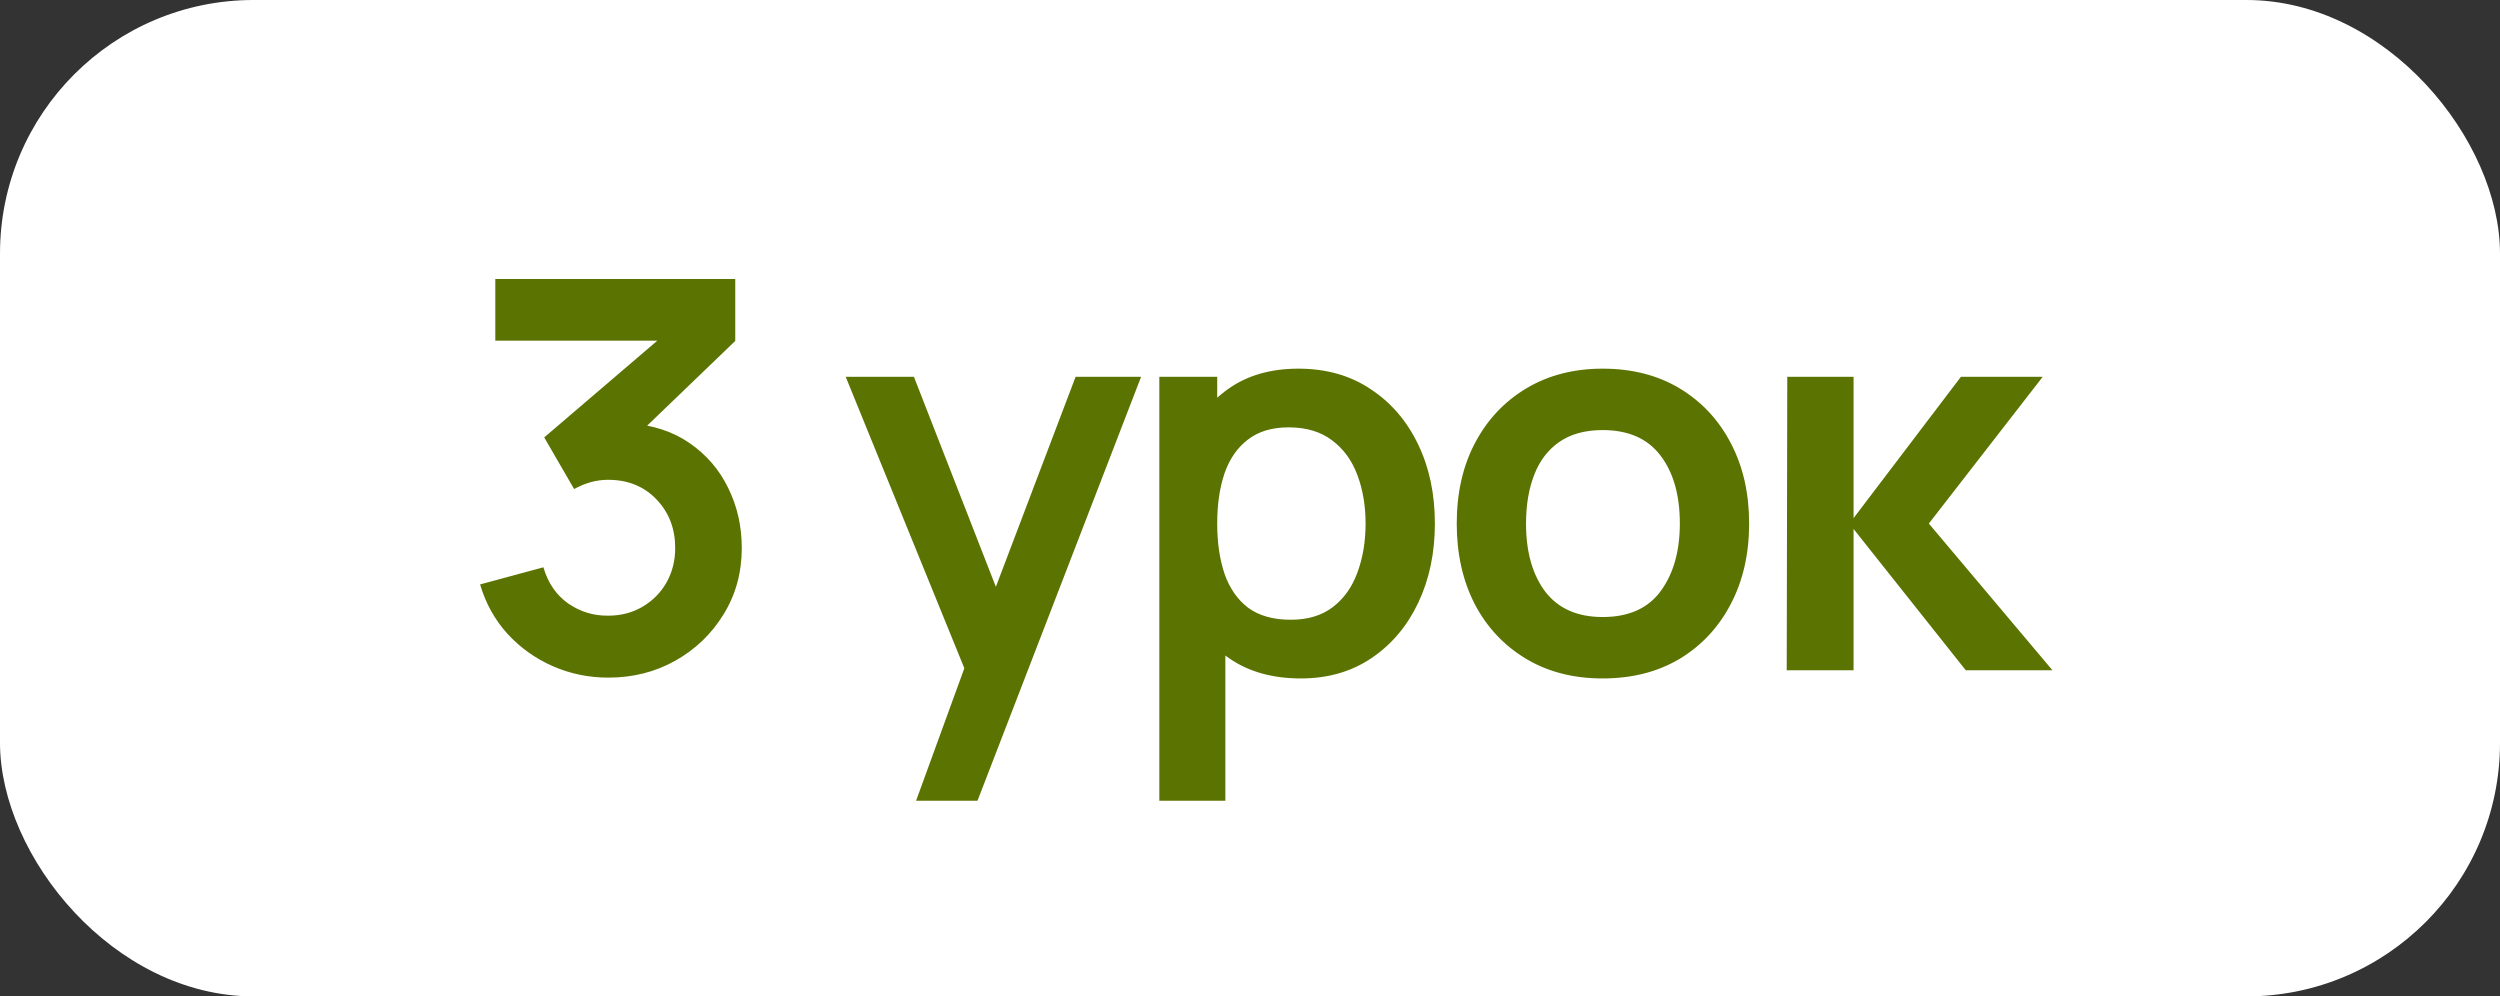 <?xml version="1.0" encoding="UTF-8"?> <svg xmlns="http://www.w3.org/2000/svg" width="138" height="55" viewBox="0 0 138 55" fill="none"><rect x="0" y="0" width="138" height="55" fill="#333333" stroke="none"/><rect width="138" height="55" rx="14" fill="white"></rect><path d="M33.581 37.405C32.501 37.405 31.481 37.195 30.521 36.775C29.561 36.355 28.726 35.76 28.016 34.99C27.316 34.22 26.811 33.31 26.501 32.26L29.996 31.315C30.246 32.175 30.701 32.84 31.361 33.31C32.031 33.77 32.766 33.995 33.566 33.985C34.276 33.985 34.911 33.82 35.471 33.49C36.031 33.16 36.471 32.715 36.791 32.155C37.111 31.585 37.271 30.95 37.271 30.25C37.271 29.18 36.926 28.285 36.236 27.565C35.546 26.845 34.656 26.485 33.566 26.485C33.236 26.485 32.911 26.53 32.591 26.62C32.281 26.71 31.981 26.835 31.691 26.995L30.041 24.145L37.301 17.935L37.616 18.805H27.341V15.4H40.586V18.82L34.751 24.43L34.721 23.365C36.031 23.455 37.146 23.82 38.066 24.46C38.996 25.1 39.706 25.925 40.196 26.935C40.696 27.945 40.946 29.05 40.946 30.25C40.946 31.61 40.611 32.83 39.941 33.91C39.281 34.99 38.391 35.845 37.271 36.475C36.161 37.095 34.931 37.405 33.581 37.405ZM50.568 44.2L53.688 35.635L53.748 38.155L46.683 20.8H50.448L55.458 33.64H54.498L59.373 20.8H62.988L53.958 44.2H50.568ZM71.81 37.45C70.23 37.45 68.905 37.075 67.835 36.325C66.765 35.575 65.96 34.555 65.42 33.265C64.88 31.965 64.61 30.51 64.61 28.9C64.61 27.27 64.88 25.81 65.42 24.52C65.96 23.23 66.75 22.215 67.79 21.475C68.84 20.725 70.135 20.35 71.675 20.35C73.205 20.35 74.53 20.725 75.65 21.475C76.78 22.215 77.655 23.23 78.275 24.52C78.895 25.8 79.205 27.26 79.205 28.9C79.205 30.52 78.9 31.975 78.29 33.265C77.68 34.555 76.82 35.575 75.71 36.325C74.6 37.075 73.3 37.45 71.81 37.45ZM63.995 44.2V20.8H67.19V32.17H67.64V44.2H63.995ZM71.255 34.21C72.195 34.21 72.97 33.975 73.58 33.505C74.19 33.035 74.64 32.4 74.93 31.6C75.23 30.79 75.38 29.89 75.38 28.9C75.38 27.92 75.23 27.03 74.93 26.23C74.63 25.42 74.165 24.78 73.535 24.31C72.905 23.83 72.105 23.59 71.135 23.59C70.215 23.59 69.465 23.815 68.885 24.265C68.305 24.705 67.875 25.325 67.595 26.125C67.325 26.915 67.19 27.84 67.19 28.9C67.19 29.95 67.325 30.875 67.595 31.675C67.875 32.475 68.31 33.1 68.9 33.55C69.5 33.99 70.285 34.21 71.255 34.21ZM88.467 37.45C86.847 37.45 85.432 37.085 84.222 36.355C83.012 35.625 82.072 34.62 81.402 33.34C80.742 32.05 80.412 30.57 80.412 28.9C80.412 27.2 80.752 25.71 81.432 24.43C82.112 23.15 83.057 22.15 84.267 21.43C85.477 20.71 86.877 20.35 88.467 20.35C90.097 20.35 91.517 20.715 92.727 21.445C93.937 22.175 94.877 23.185 95.547 24.475C96.217 25.755 96.552 27.23 96.552 28.9C96.552 30.58 96.212 32.065 95.532 33.355C94.862 34.635 93.922 35.64 92.712 36.37C91.502 37.09 90.087 37.45 88.467 37.45ZM88.467 34.06C89.907 34.06 90.977 33.58 91.677 32.62C92.377 31.66 92.727 30.42 92.727 28.9C92.727 27.33 92.372 26.08 91.662 25.15C90.952 24.21 89.887 23.74 88.467 23.74C87.497 23.74 86.697 23.96 86.067 24.4C85.447 24.83 84.987 25.435 84.687 26.215C84.387 26.985 84.237 27.88 84.237 28.9C84.237 30.47 84.592 31.725 85.302 32.665C86.022 33.595 87.077 34.06 88.467 34.06ZM98.627 37L98.657 20.8H102.317V28.6L108.242 20.8H112.757L106.472 28.9L113.297 37H108.512L102.317 29.2V37H98.627Z" fill="#5B7300"></path></svg> 